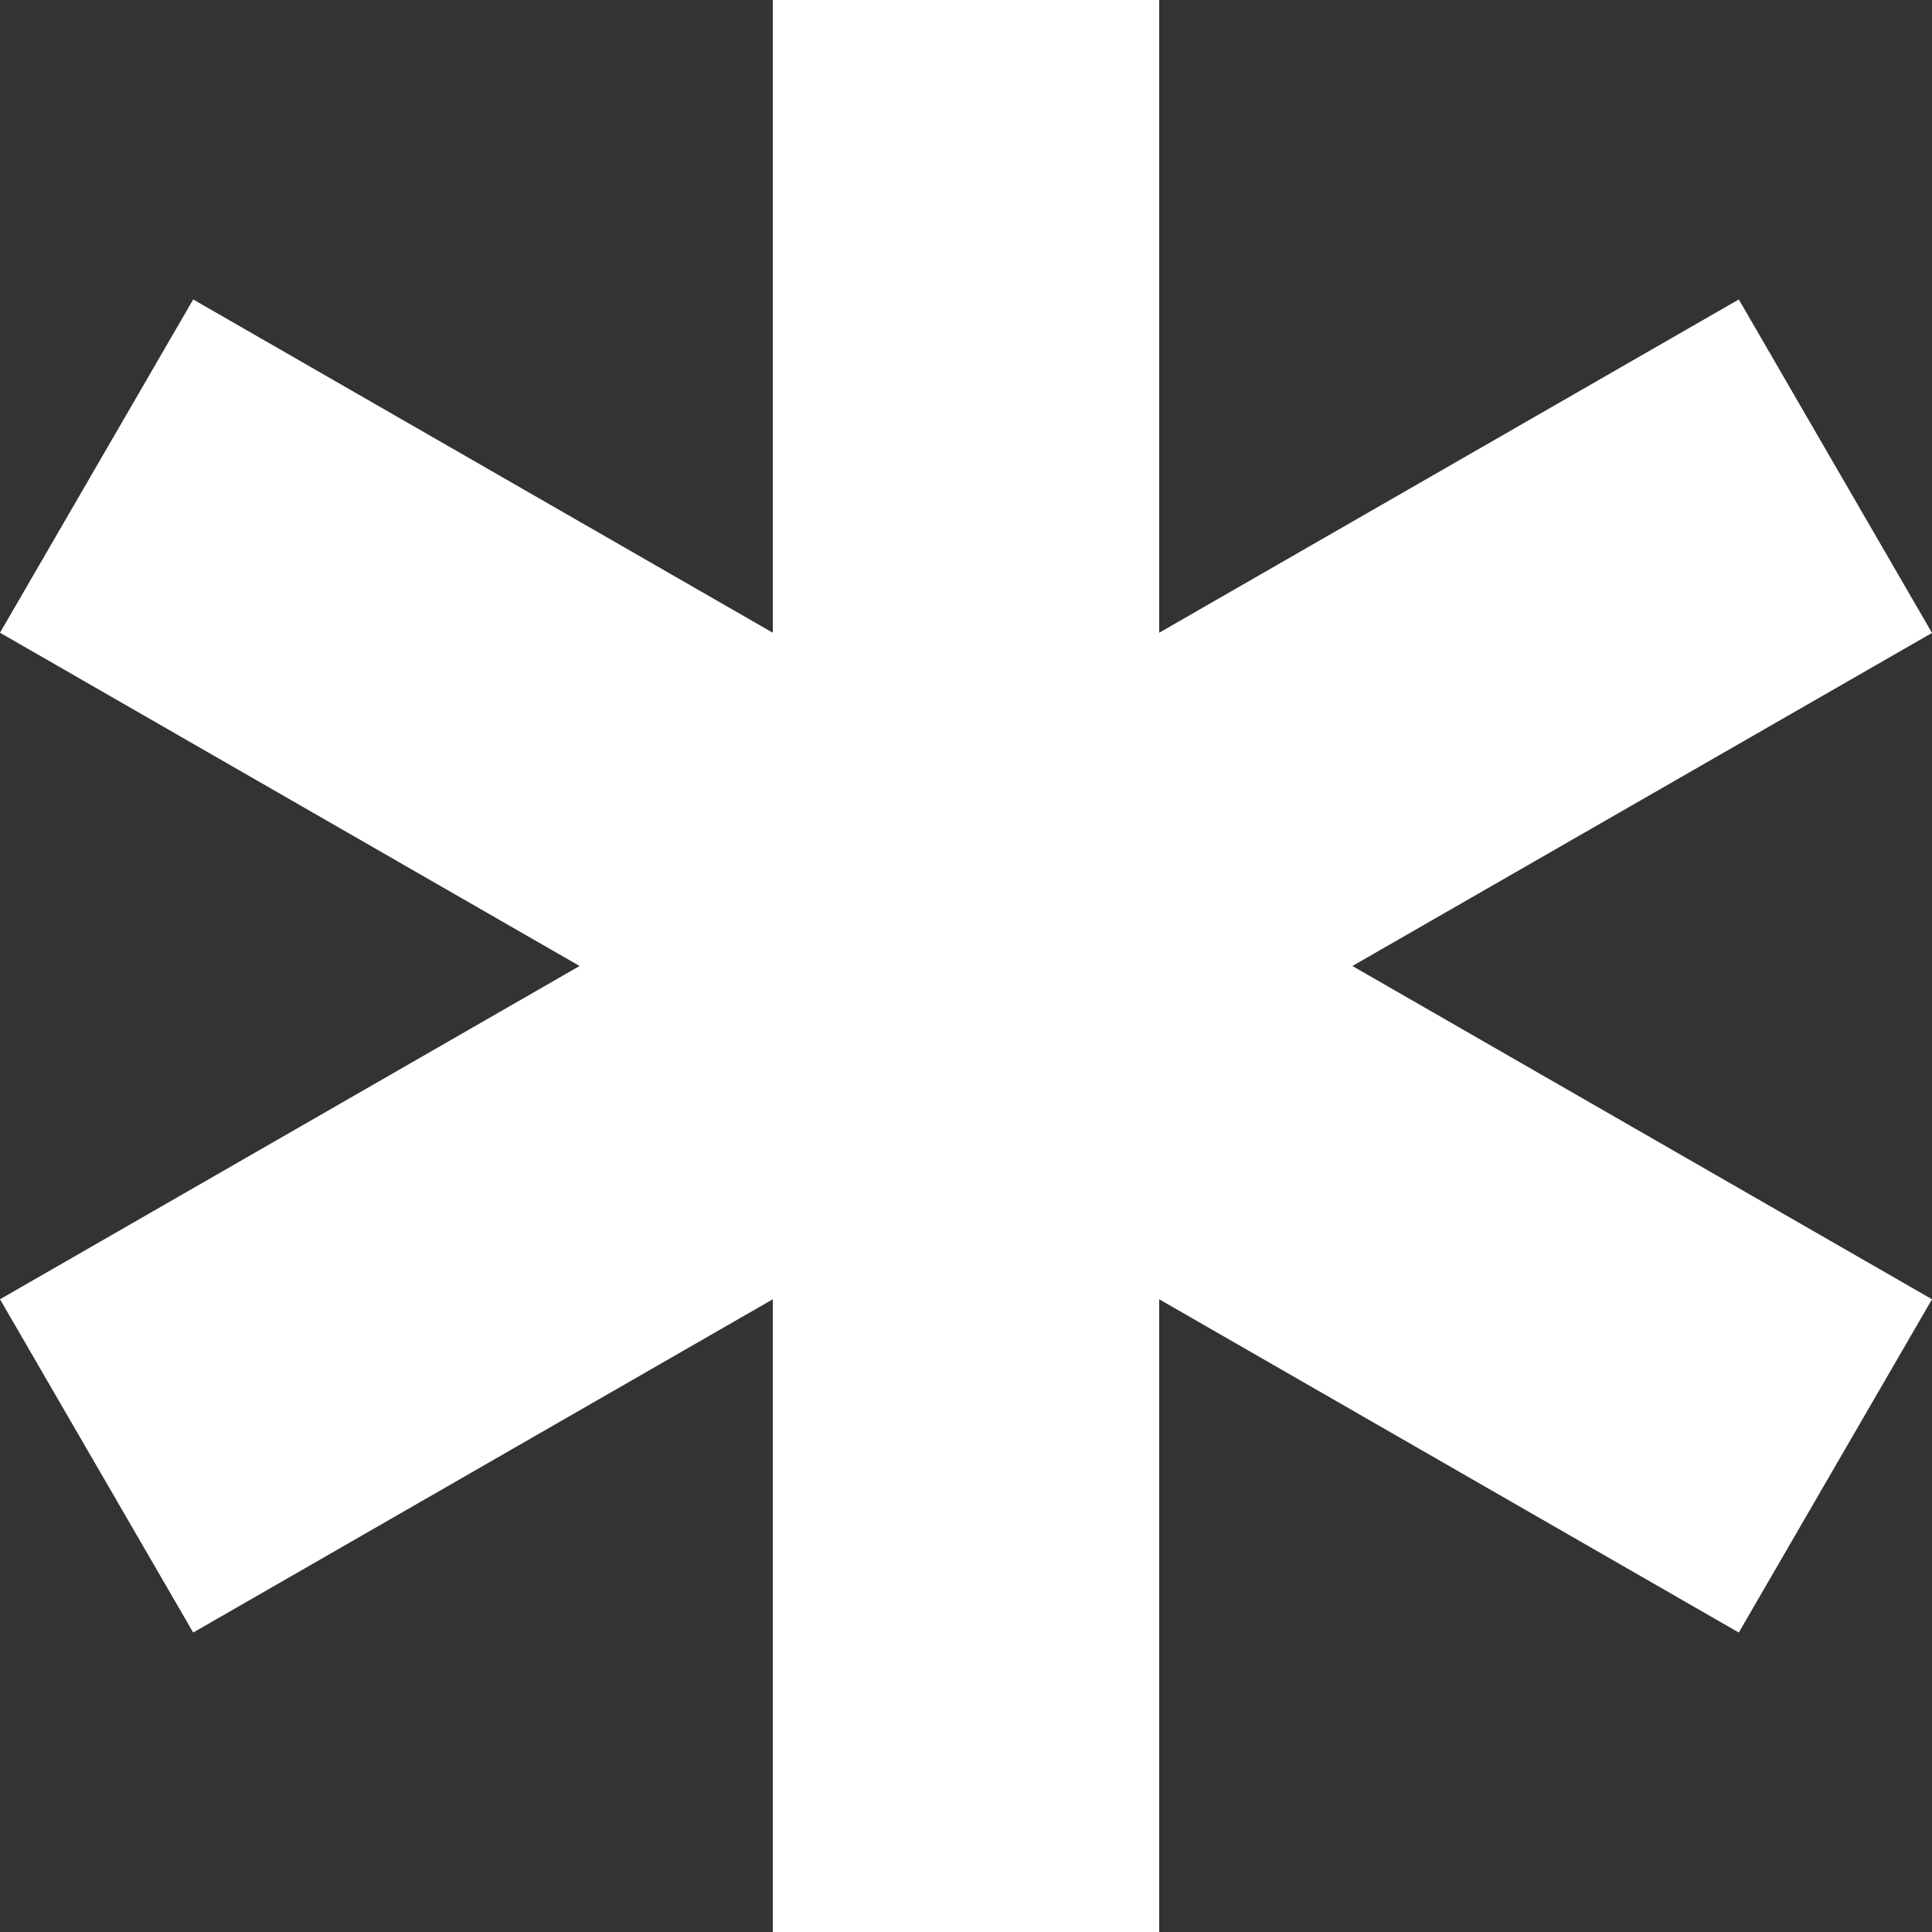 <?xml version="1.0" encoding="UTF-8"?> <svg xmlns="http://www.w3.org/2000/svg" width="10" height="10" viewBox="0 0 10 10"><rect x="0" y="0" width="10" height="10" fill="#333333" stroke="none"/><path id="Tracé_831" data-name="Tracé 831" d="M4,0V3.275L1,1.55,0,3.275,3,5,0,6.725,1,8.45,4,6.725V10H6V6.725L9,8.45l1-1.725L7,5l3-1.724L9,1.55,6,3.275V0Z" transform="translate(0 0)" fill="#fff"></path></svg> 